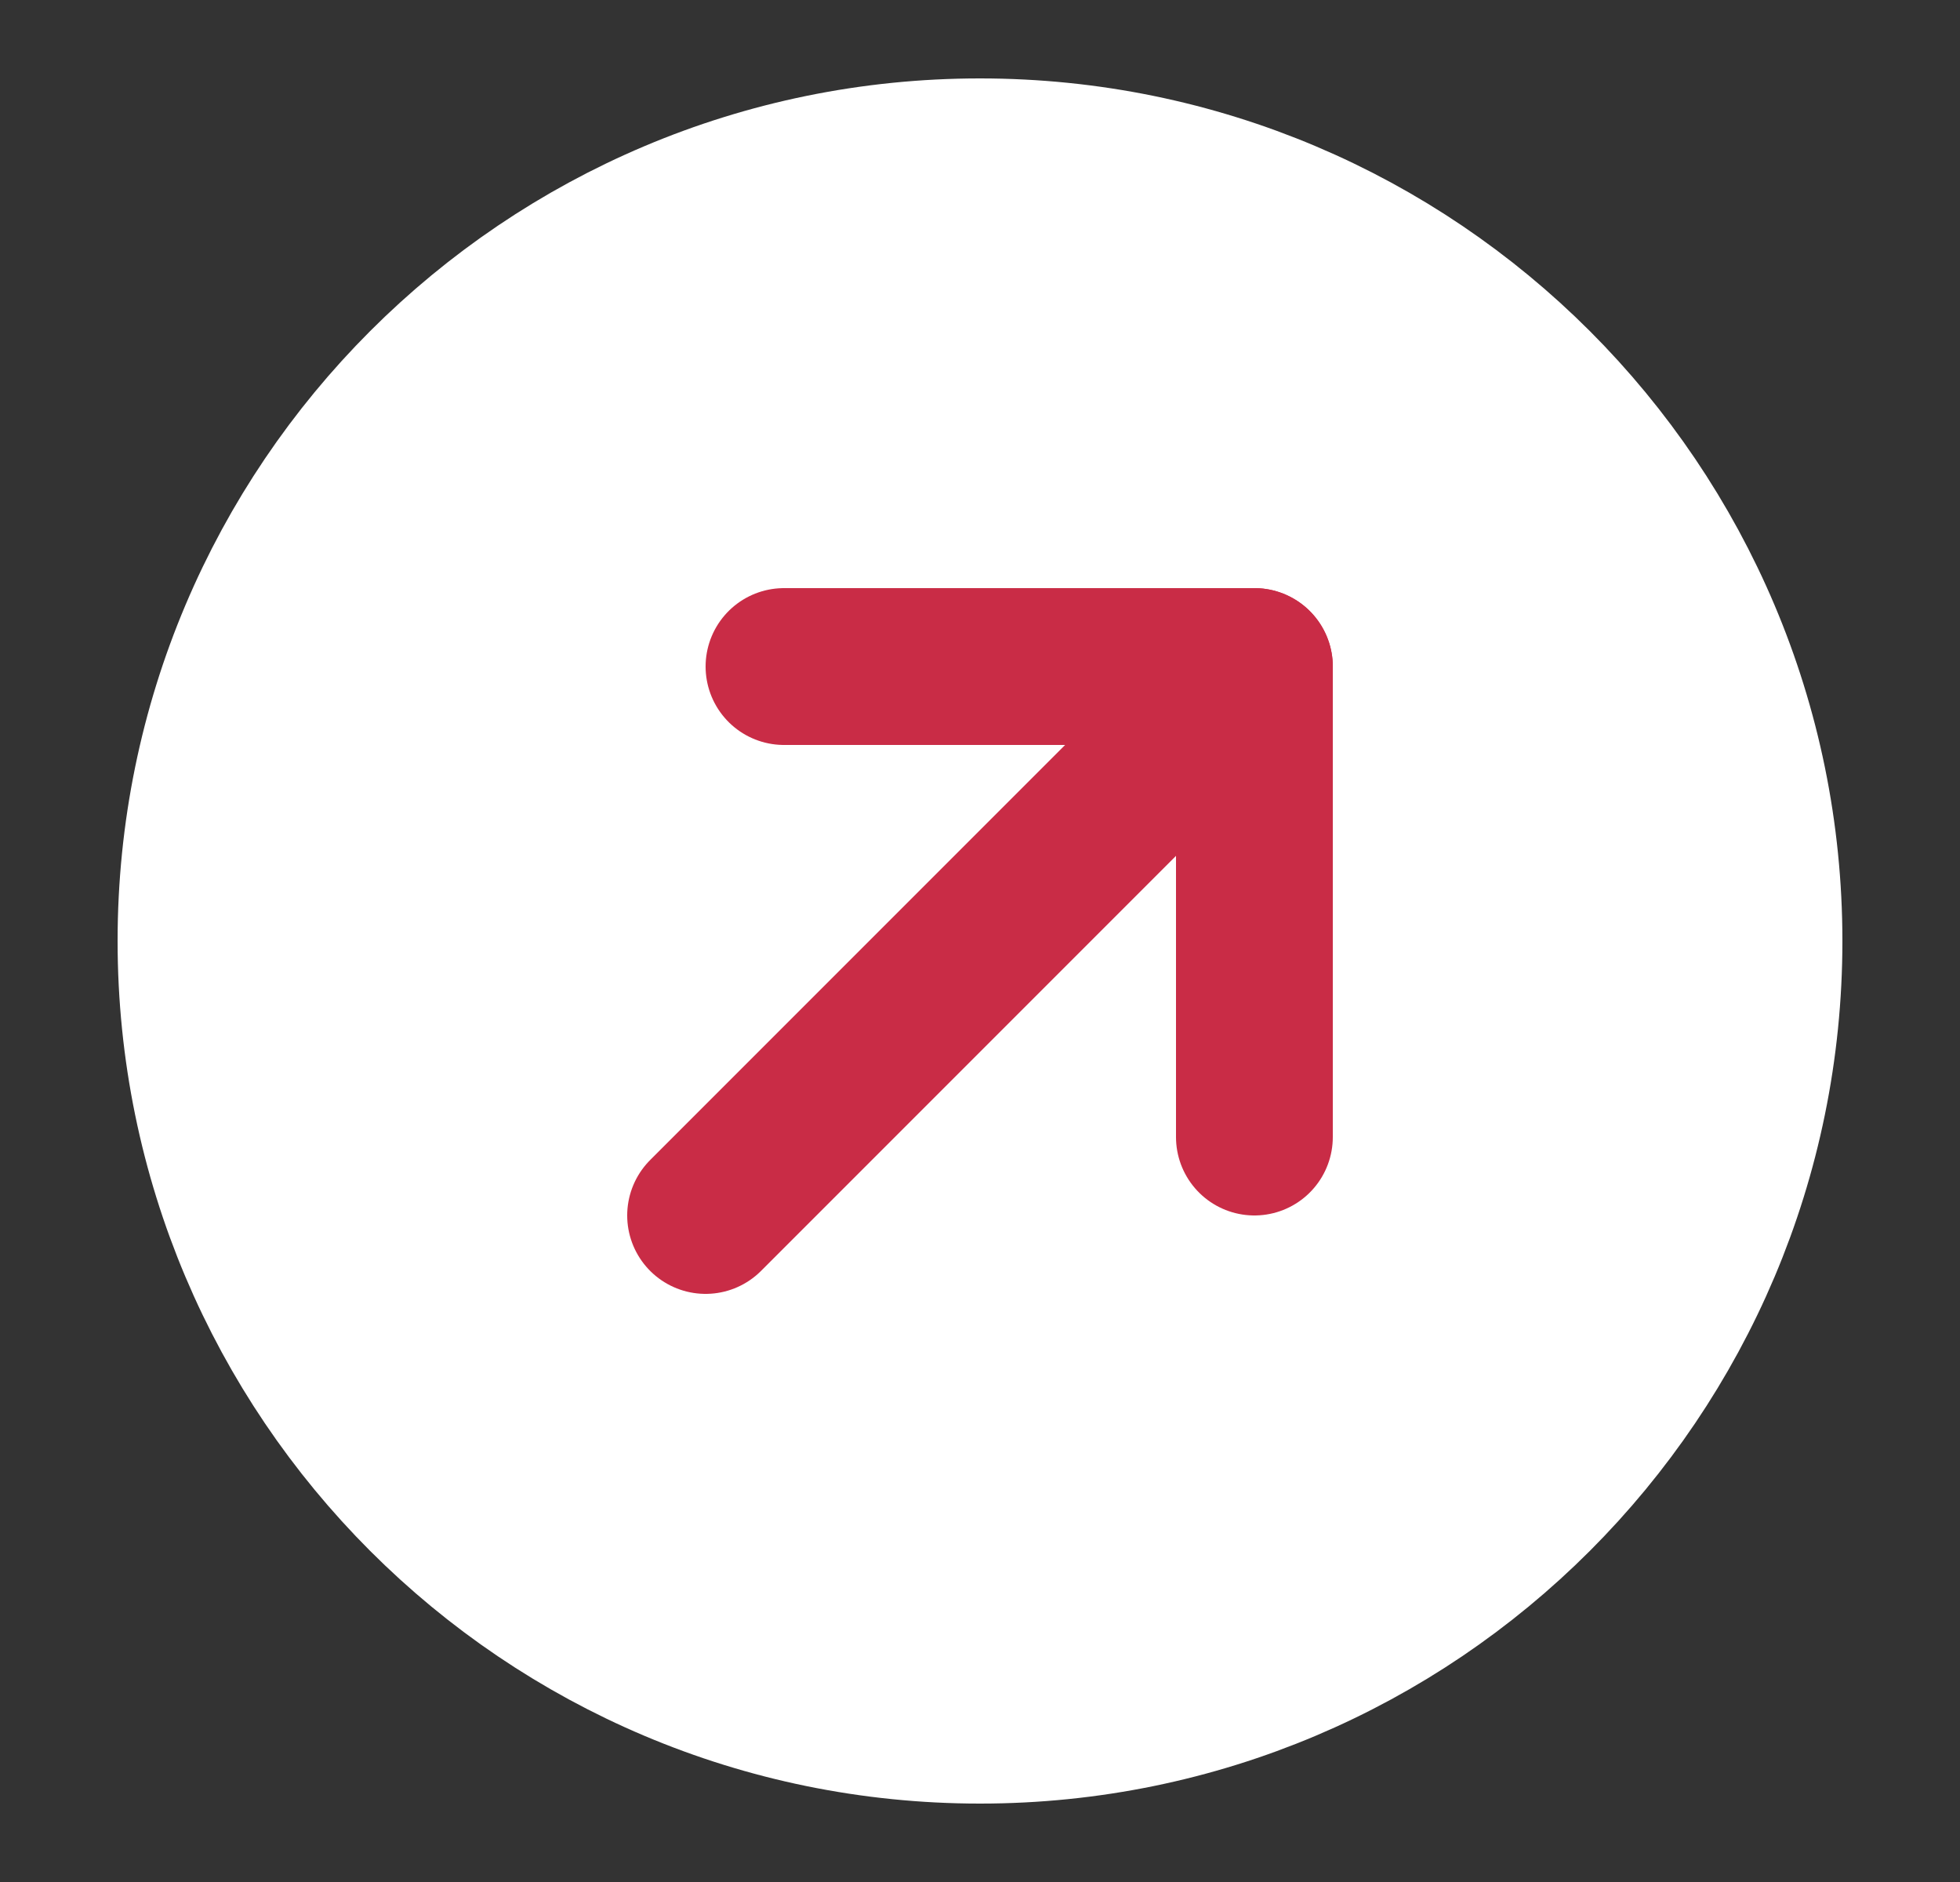<svg width="25" height="24" viewBox="0 0 25 24" fill="none" xmlns="http://www.w3.org/2000/svg">
<rect x="0" y="0" width="25" height="24" fill="#333333" stroke="none"/>
<path d="M12.5 22C18.023 22 22.5 17.523 22.5 12C22.5 6.477 18.023 2 12.5 2C6.977 2 2.5 6.477 2.5 12C2.5 17.523 6.977 22 12.5 22Z" fill="white" stroke="white" stroke-width="2" stroke-linejoin="round"/>
<path d="M16 8.5L9 15.5" stroke="#C92C46" stroke-width="2" stroke-linecap="round" stroke-linejoin="round"/>
<path d="M10 8.5H16V14.5" stroke="#C92C46" stroke-width="2" stroke-linecap="round" stroke-linejoin="round"/>
</svg>
